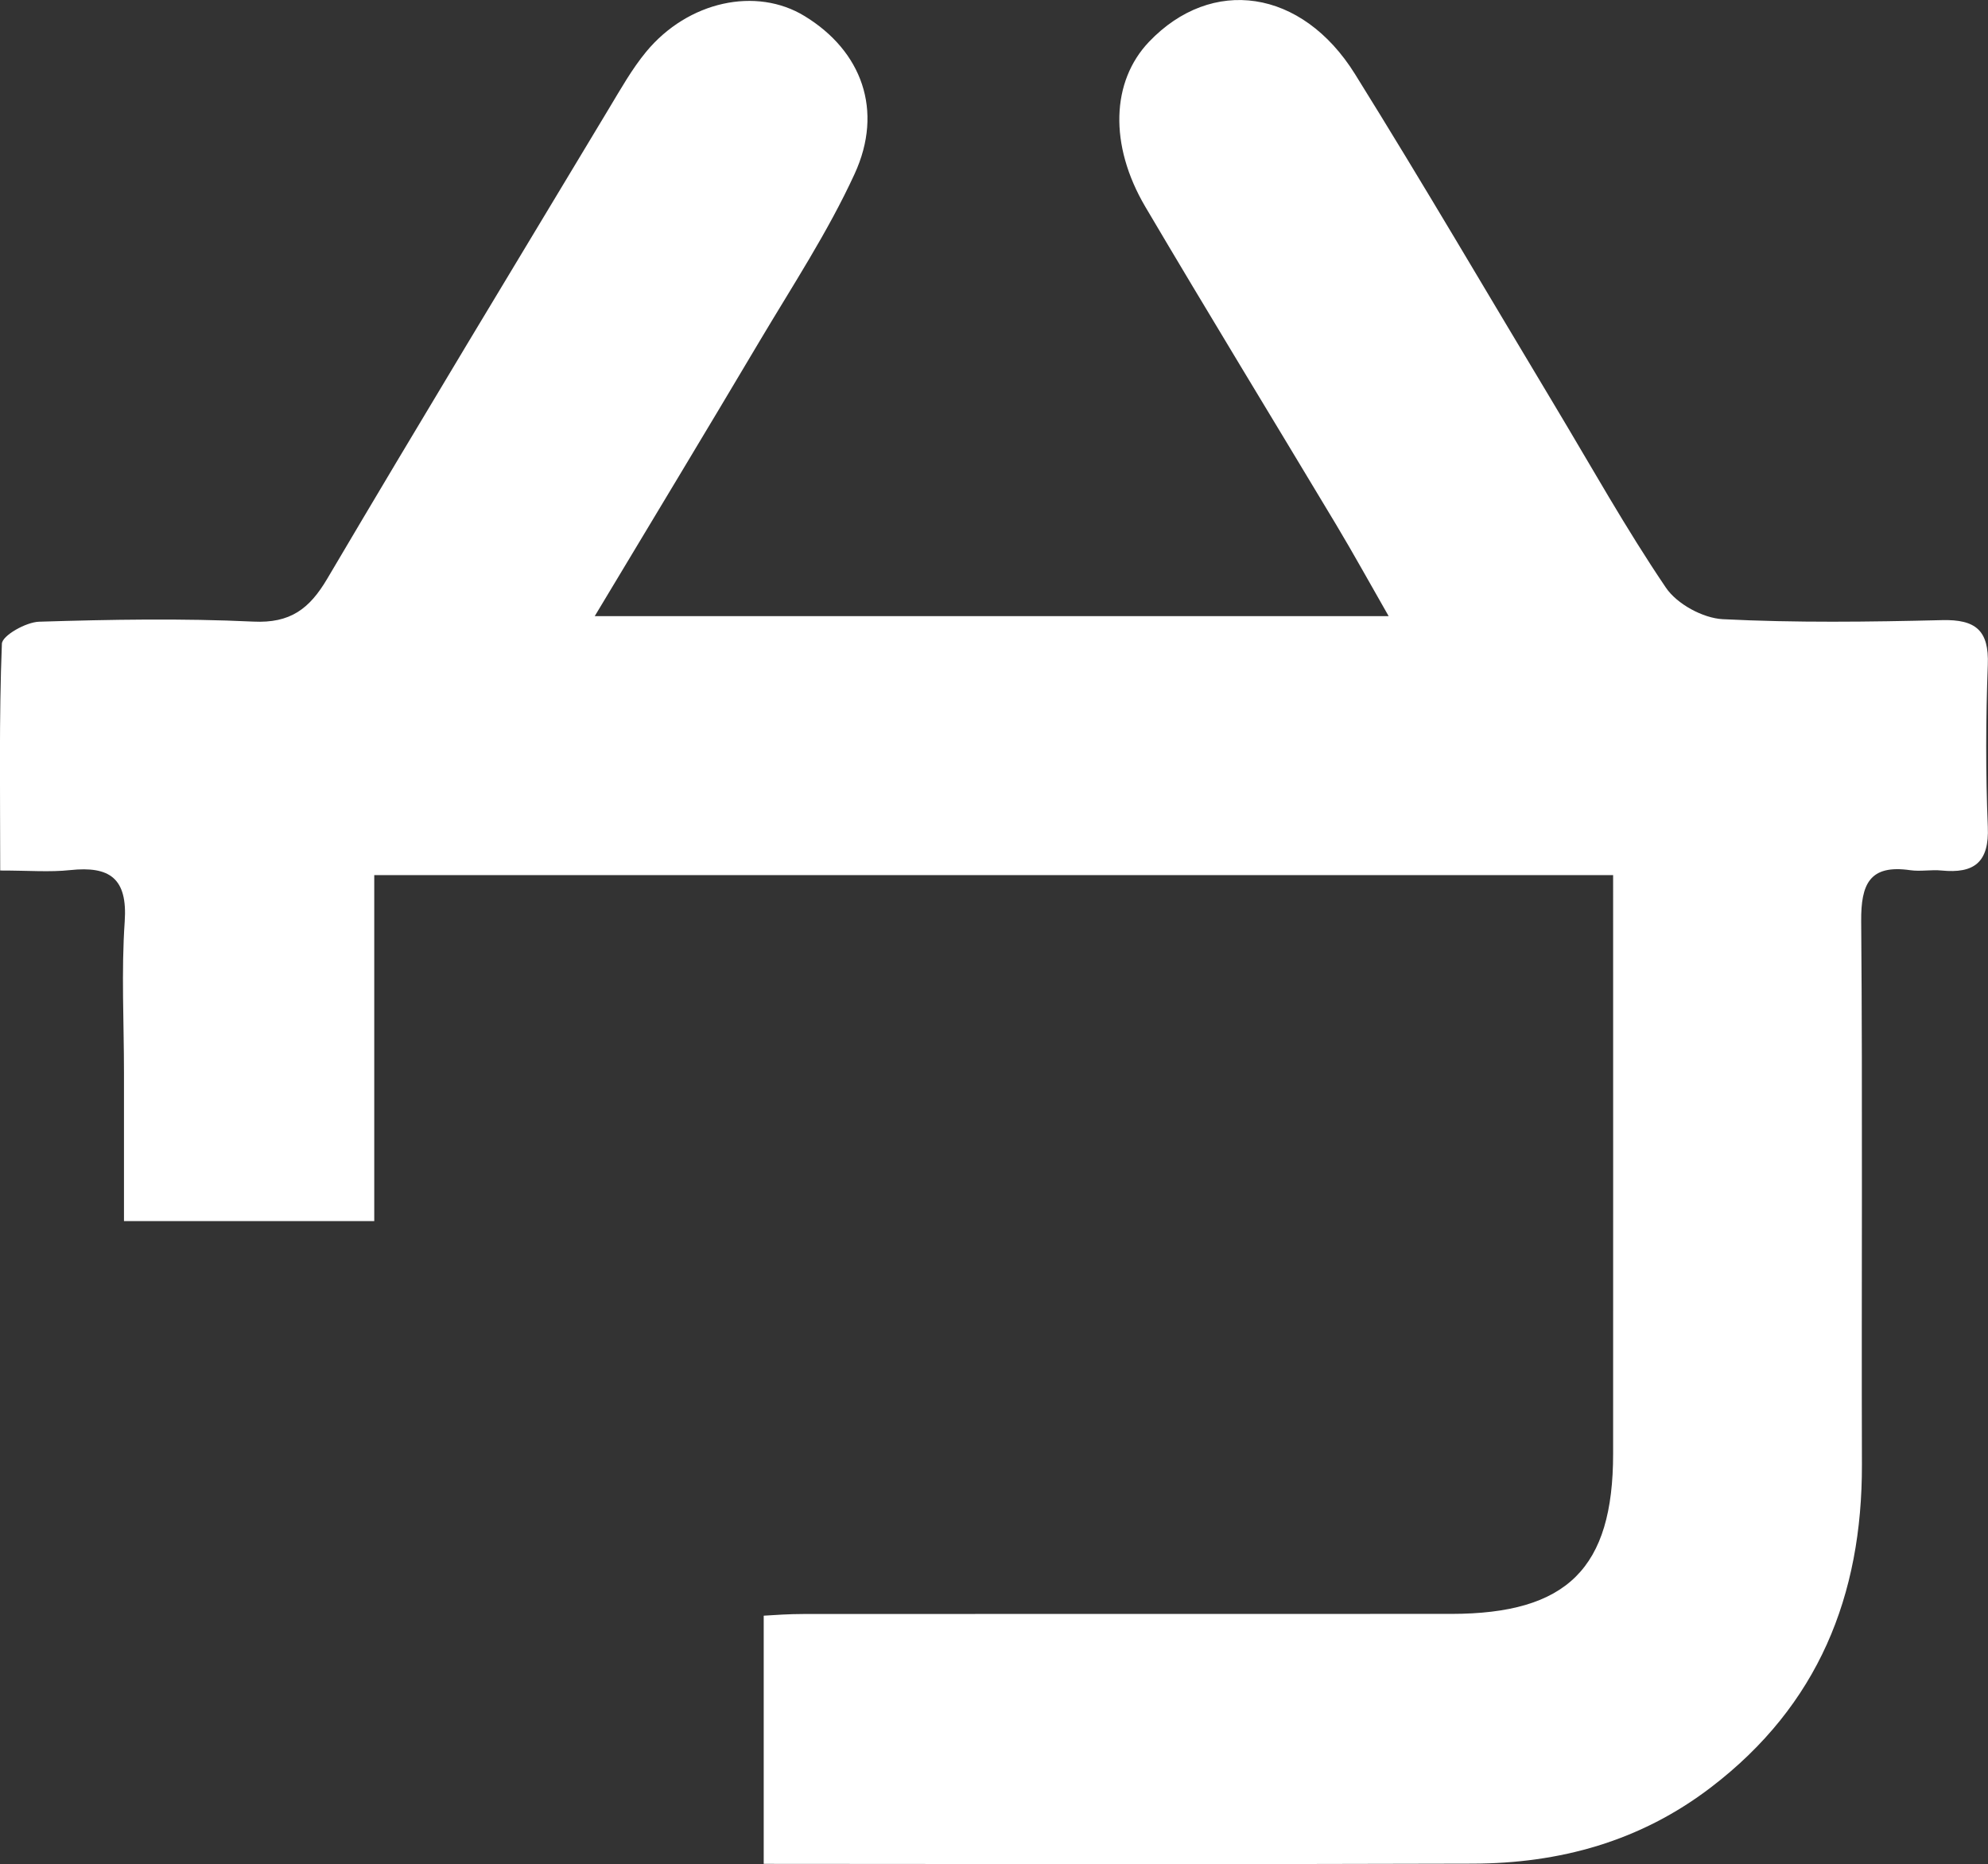 <?xml version="1.0" encoding="utf-8"?>
<!-- Generator: Adobe Illustrator 25.2.1, SVG Export Plug-In . SVG Version: 6.00 Build 0)  -->
<svg version="1.1" id="Capa_1" xmlns="http://www.w3.org/2000/svg" xmlns:xlink="http://www.w3.org/1999/xlink" x="0px" y="0px"
	 viewBox="0 0 189.53 177.73" style="enable-background:new 0 0 189.53 177.73;" xml:space="preserve">
<rect x="0" y="0" width="189.53" height="177.73" fill="#333333" stroke="none"/>
<style type="text/css">
	.st0{fill:#FFFFFF;}
</style>
<path class="st0" d="M189.51,63.39c0.13-3.29-1.15-4.35-4.36-4.27c-6.97,0.17-13.96,0.26-20.91-0.09c-1.89-0.1-4.37-1.45-5.42-3.01
	c-3.81-5.62-7.13-11.58-10.63-17.41c-6.32-10.52-12.52-21.13-19.01-31.55c-5.07-8.14-13.66-9.34-19.64-3.07
	c-3.58,3.76-3.83,9.81-0.35,15.72c5.99,10.15,12.13,20.2,18.19,30.3c1.66,2.77,3.21,5.59,5.01,8.73c-25.5,0-50.21,0-75.69,0
	c5.5-9.16,10.63-17.64,15.69-26.17c3.13-5.27,6.53-10.43,9.08-15.98c2.8-6.07,0.67-11.74-4.75-15.05C72.11-1.29,65.6,0.1,61.6,4.94
	c-1.36,1.65-2.43,3.56-3.54,5.4C49.08,25.27,40.05,40.17,31.2,55.17c-1.7,2.88-3.52,4.26-7.05,4.09c-6.79-0.32-13.61-0.2-20.42,0.01
	c-1.26,0.04-3.52,1.32-3.55,2.1c-0.28,7.06-0.16,14.13-0.16,21.62c2.73,0,4.72,0.17,6.67-0.04c3.76-0.4,5.48,0.77,5.2,4.9
	c-0.33,4.79-0.07,9.62-0.07,14.44c0,4.78,0,9.55,0,14.12h23.86c0-10.77,0-21.9,0-32.98c39.63,0,78.7,0,118.11,0
	c0,18.68,0.01,36.92,0,55.16c0,10.93-4.38,15.26-15.44,15.27c-20.59,0.01-41.18-0.01-61.77,0.01c-1.34,0-2.68,0.09-3.77,0.16v23.66
	c22.52,0.02,45.04,0.05,67.56-0.02c8.32-0.02,16.01-2.11,22.78-7.3c10.18-7.79,14.39-18.22,14.36-30.75
	c-0.05-17.27,0.07-34.54-0.07-51.8c-0.03-3.55,0.81-5.42,4.68-4.86c0.98,0.14,2-0.07,2.98,0.03c3.12,0.31,4.56-0.79,4.41-4.18
	C189.3,73.69,189.32,68.53,189.51,63.39z"/>
</svg>
